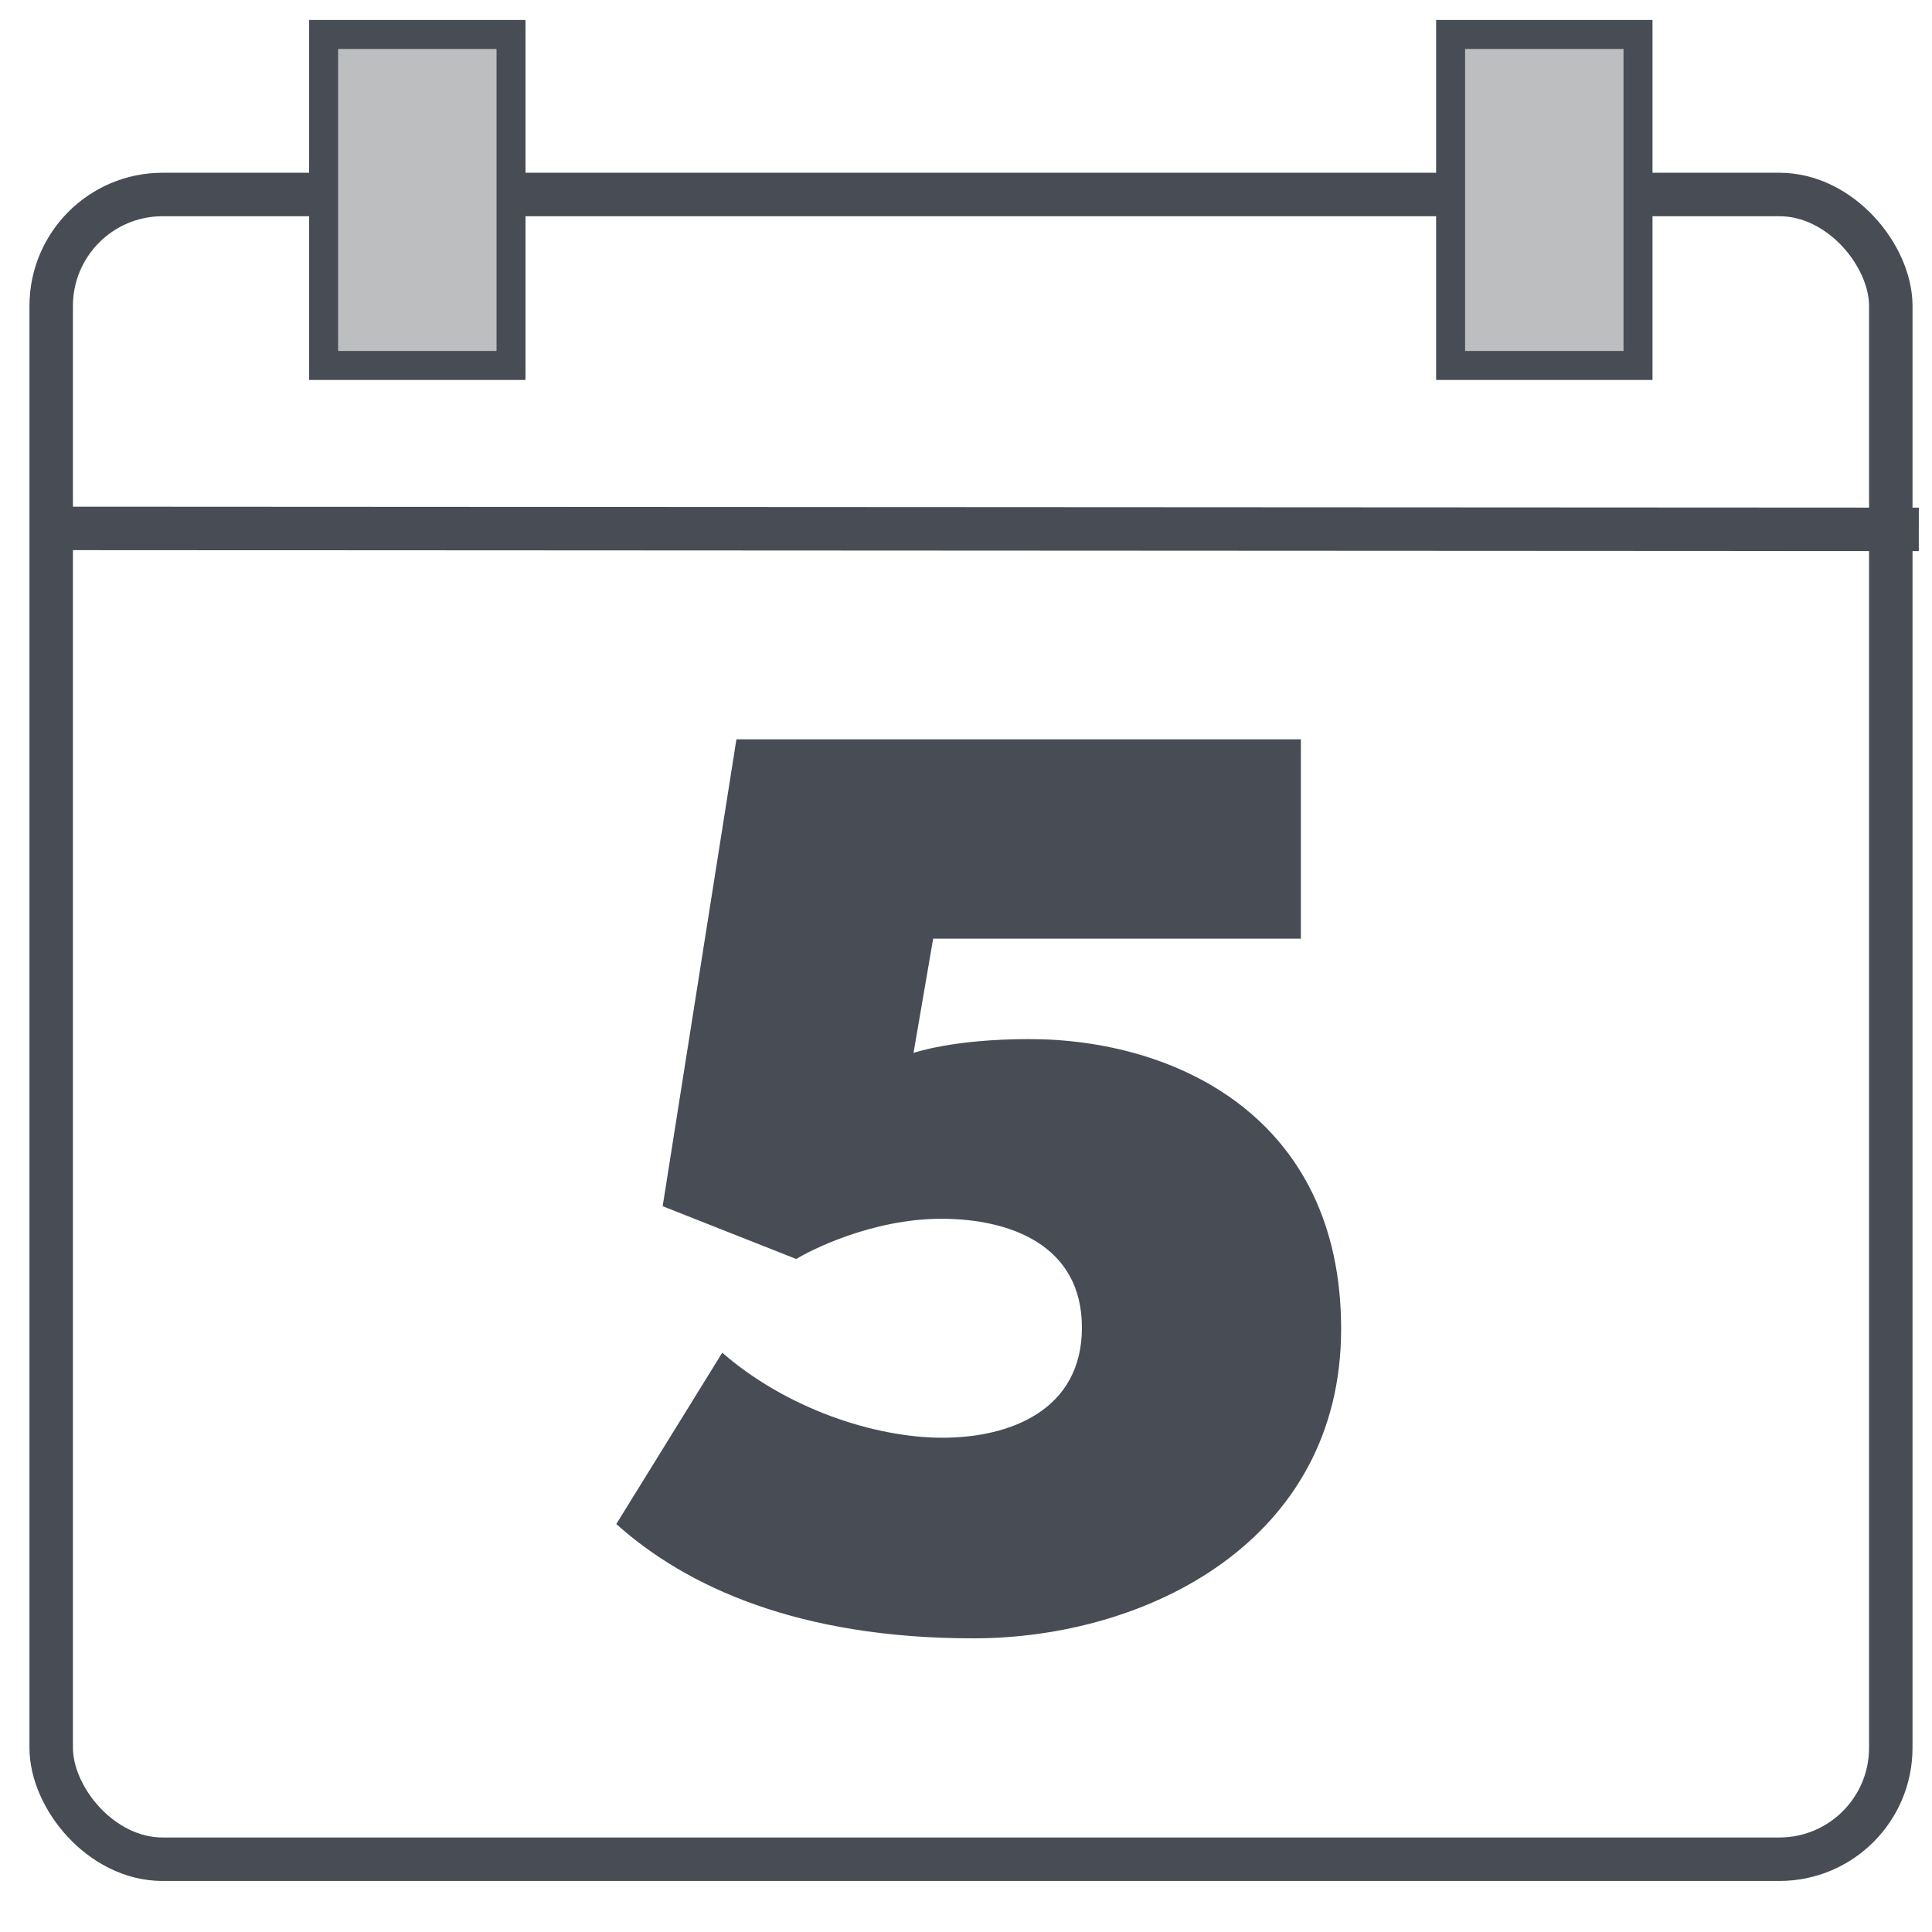 <?xml version="1.0" encoding="UTF-8"?><svg xmlns="http://www.w3.org/2000/svg" viewBox="0 0 60 60"><defs><style>.cls-1{stroke-width:.9px;}.cls-1,.cls-2{fill:none;stroke:#474c55;}.cls-3{fill:#474c55;}.cls-3,.cls-4,.cls-5{stroke-width:0px;}.cls-4{fill:#bcbec0;}.cls-2{stroke-width:1.35px;}.cls-5{fill:#fff;}</style></defs><g id="white_background"><rect class="cls-5" width="60" height="60"/></g><g id="calendar"><rect class="cls-2" x="1.59" y="6.04" width="57.13" height="51.7" rx="3.46" ry="3.46"/><line class="cls-2" x1="1.91" y1="16.41" x2="59.59" y2="16.44"/><rect class="cls-4" x="10.05" y="1.07" width="5.82" height="10.28"/><rect class="cls-1" x="10.05" y="1.07" width="5.82" height="10.28"/><rect class="cls-4" x="45.05" y="1.07" width="5.82" height="10.28"/><rect class="cls-1" x="45.05" y="1.07" width="5.82" height="10.28"/><path class="cls-3" d="M30.22,50.88c-5.41,0-8.91-1.6-11.08-3.55l3.29-5.32c1.99,1.73,4.72,2.64,6.84,2.64s4.33-.87,4.33-3.42-2.21-3.38-4.37-3.38-4.11,1-4.5,1.25l-4.15-1.64,2.29-14.5h17.53v6.19h-11.42l-.61,3.55s1.21-.43,3.59-.43c4.54,0,9.69,2.42,9.69,9s-6.02,9.61-11.42,9.61Z"/></g></svg>